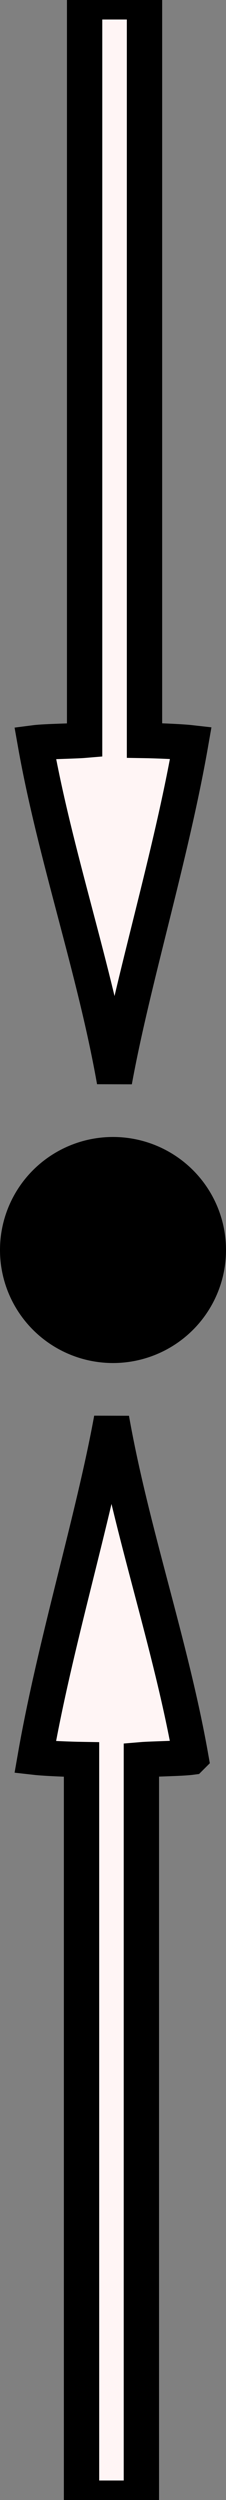 <?xml version="1.0" encoding="UTF-8" standalone="no"?>
<!-- Created with Inkscape (http://www.inkscape.org/) -->

<svg
   xmlns:dc="http://purl.org/dc/elements/1.1/"
   xmlns:cc="http://creativecommons.org/ns#"
   xmlns:rdf="http://www.w3.org/1999/02/22-rdf-syntax-ns#"
   xmlns:svg="http://www.w3.org/2000/svg"
   xmlns="http://www.w3.org/2000/svg"
   xmlns:sodipodi="http://sodipodi.sourceforge.net/DTD/sodipodi-0.dtd"
   xmlns:inkscape="http://www.inkscape.org/namespaces/inkscape"
   width="12.794mm"
   height="141.492mm"
   viewBox="0 0 12.794 141.492"
   version="1.1"
   id="svg4031"
   inkscape:version="0.92.3 (2405546, 2018-03-11)"
   sodipodi:docname="radial-leve.svg">
  <rect x="0" y="0" width="12.794" height="141.492" fill="#808080" stroke="none"/>
  <defs
     id="defs4025" />
  <sodipodi:namedview
     id="base"
     pagecolor="#ffffff"
     bordercolor="#666666"
     borderopacity="1.0"
     inkscape:pageopacity="0.0"
     inkscape:pageshadow="2"
     inkscape:zoom="0.7"
     inkscape:cx="-283.73084"
     inkscape:cy="268.5016"
     inkscape:document-units="mm"
     inkscape:current-layer="layer1"
     showgrid="false"
     inkscape:window-width="1920"
     inkscape:window-height="1017"
     inkscape:window-x="-8"
     inkscape:window-y="-8"
     inkscape:window-maximized="1" />
  <g
     inkscape:label="Layer 1"
     inkscape:groupmode="layer"
     id="layer1"
     transform="translate(-7.21,-24.415)">
    <path
       style="fill:#fff5f5;fill-opacity:1;stroke:#000000;stroke-width:2;stroke-miterlimit:4;stroke-dasharray:none;stroke-opacity:1"
       d="m 9.202,66.452 c 0.562,-0.073 2.235,-0.093 2.798,-0.141 v -20.896 -20.896 h 1.695 1.695 v 20.902 20.902 c 0.565,0.009 2.024,0.062 2.622,0.13 C 16.891,72.893 14.733,79.869 13.689,85.605 12.564,79.222 10.328,72.835 9.202,66.452 Z"
       id="path955-2-9"
       inkscape:connector-curvature="0"
       sodipodi:nodetypes="ccccccccccc" />
    <circle
       style="opacity:1;fill:#000000;fill-opacity:1;stroke:#000000;stroke-width:0.5;stroke-linecap:butt;stroke-linejoin:miter;stroke-miterlimit:4;stroke-dasharray:none;stroke-dashoffset:0;stroke-opacity:1;paint-order:markers fill stroke"
       id="path957-0"
       cx="13.607"
       cy="95.161"
       r="6.147" />
    <path
       style="fill:#fff5f5;fill-opacity:1;stroke:#000000;stroke-width:2;stroke-miterlimit:4;stroke-dasharray:none;stroke-opacity:1"
       d="m 18.012,123.87 c -0.562,0.073 -2.235,0.093 -2.798,0.141 v 20.896 20.896 H 13.519 11.825 v -20.902 -20.902 c -0.565,-0.009 -2.024,-0.062 -2.622,-0.13 1.121,-6.441 3.279,-13.417 4.323,-19.153 1.125,6.384 3.361,12.77 4.487,19.153 z"
       id="path955-2-9-2"
       inkscape:connector-curvature="0"
       sodipodi:nodetypes="ccccccccccc" />
  </g>
</svg>
